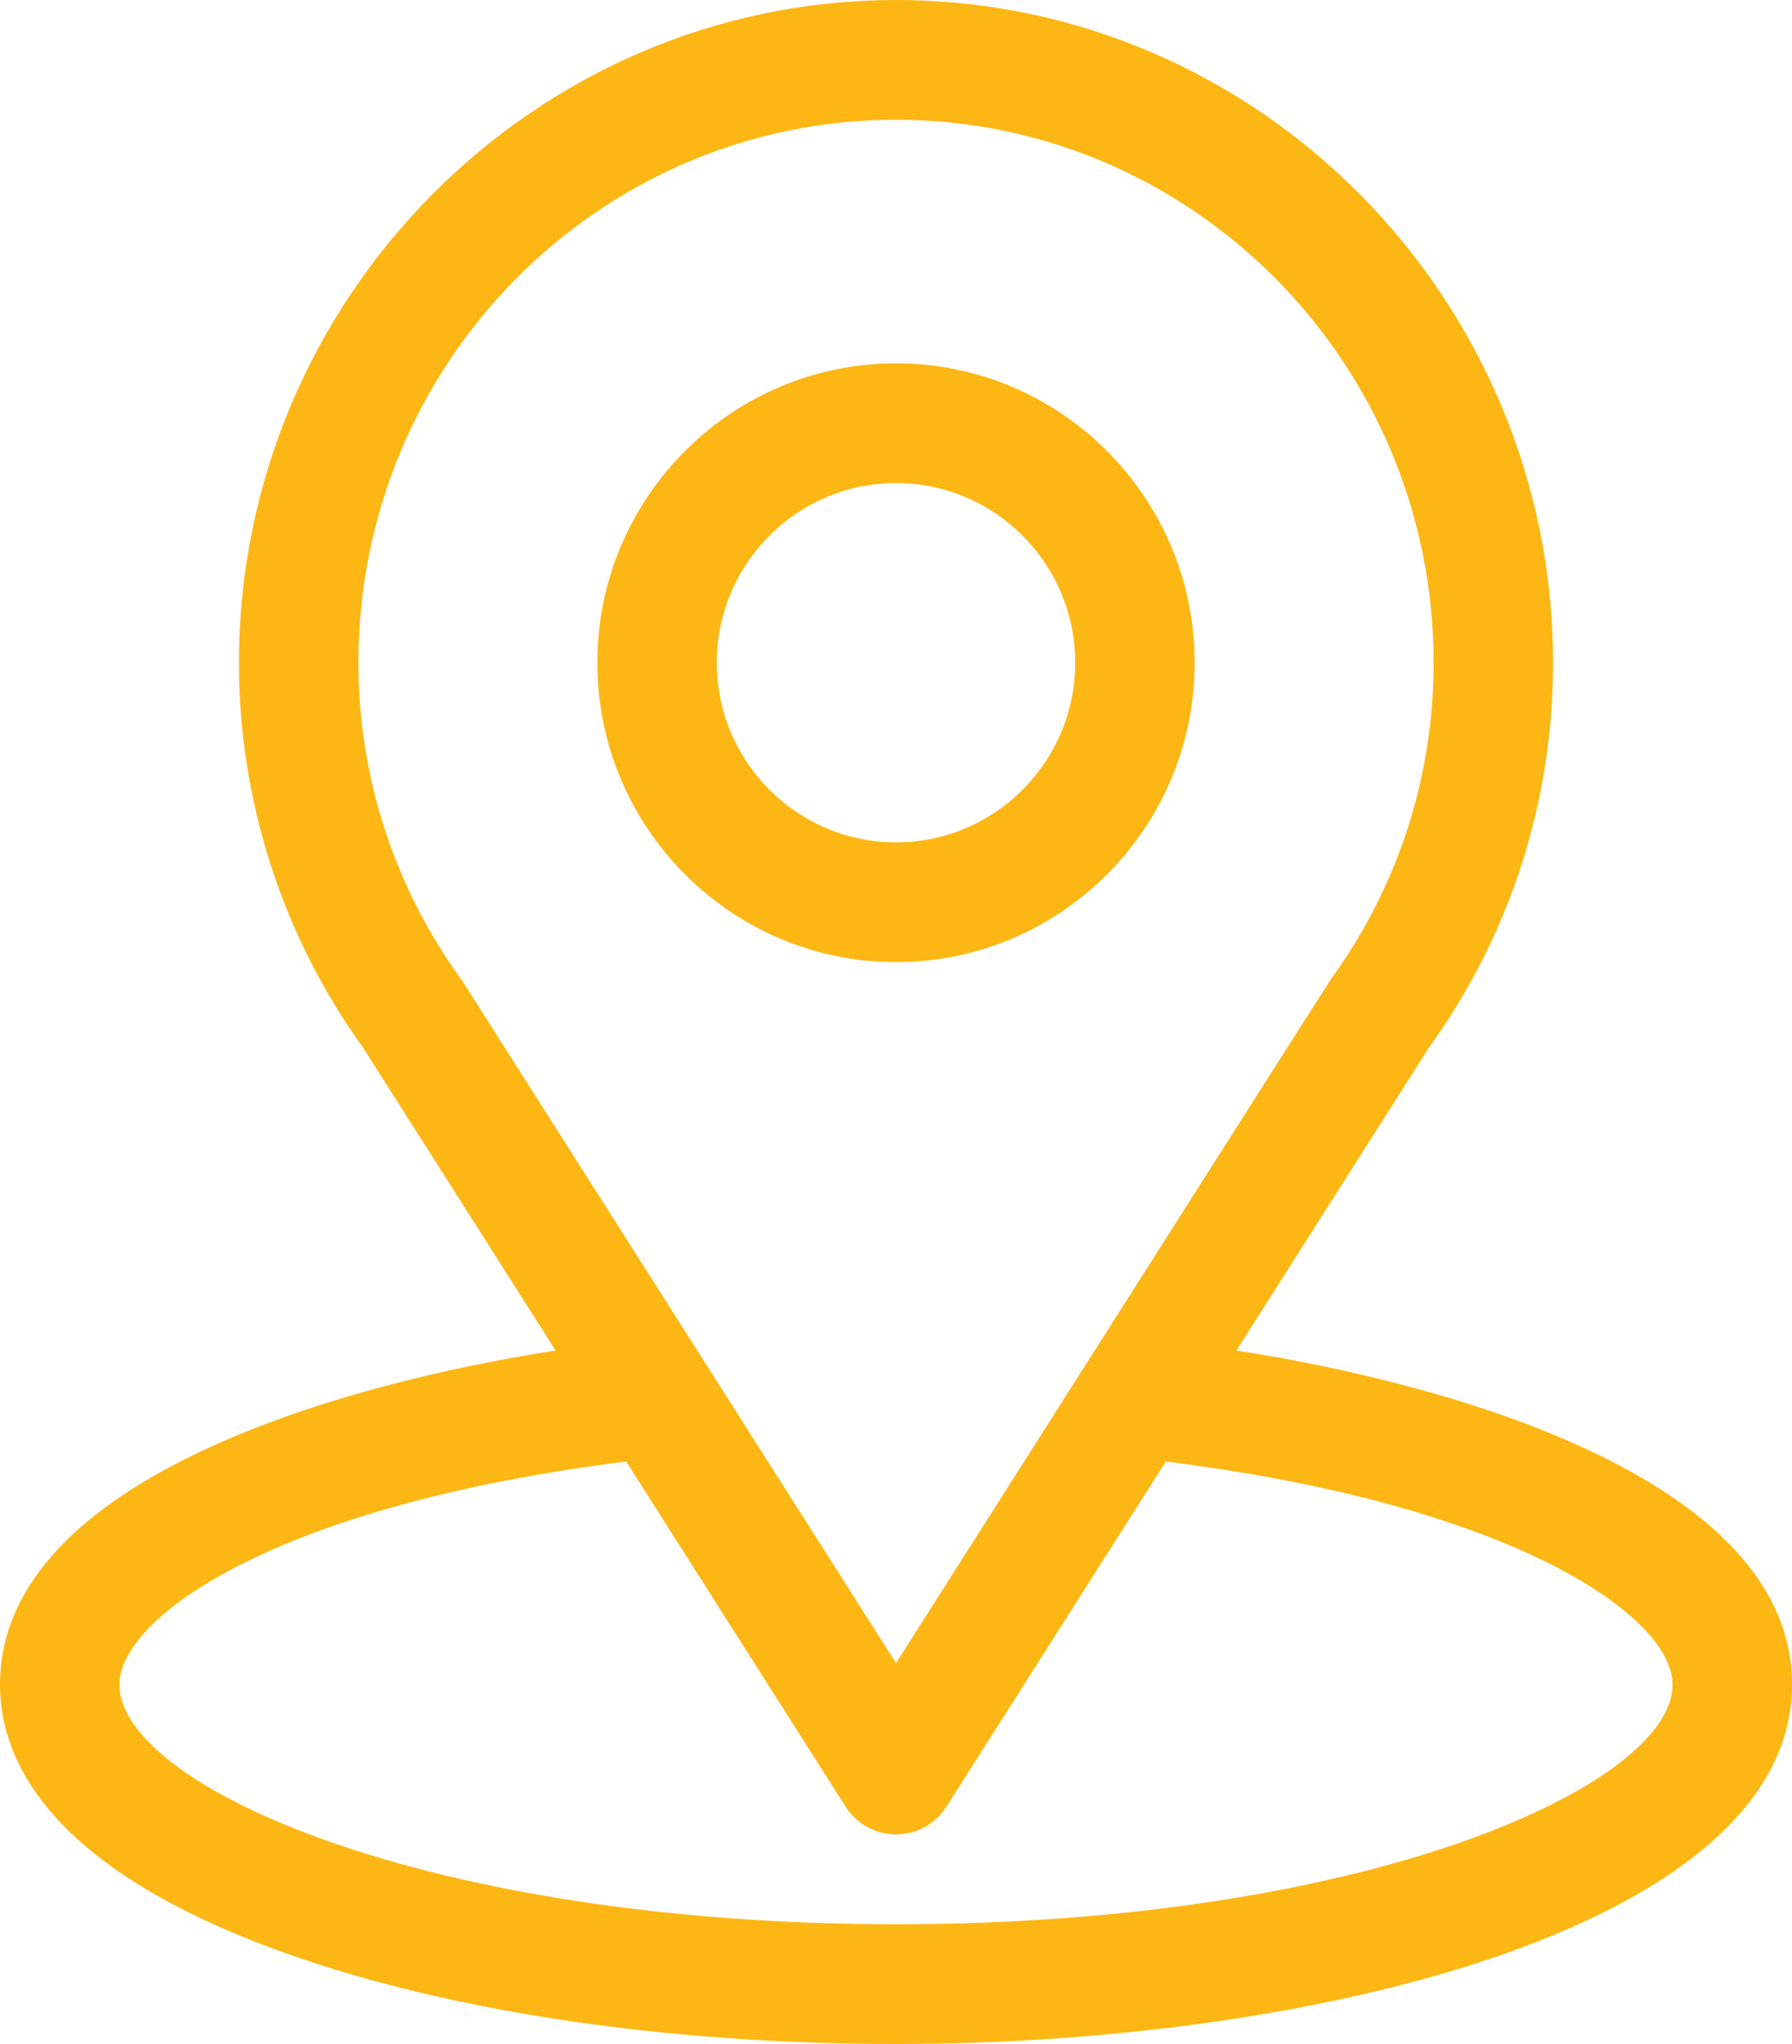 <svg width="50" height="57" viewBox="0 0 50 57" fill="none" xmlns="http://www.w3.org/2000/svg">
<path d="M34.497 37.661C40.551 28.143 39.79 29.33 39.964 29.082C42.168 25.967 43.333 22.302 43.333 18.48C43.333 8.347 35.127 0 25 0C14.906 0 6.667 8.331 6.667 18.48C6.667 22.299 7.856 26.061 10.132 29.218L15.502 37.661C9.761 38.545 0 41.179 0 46.98C0 49.095 1.378 52.109 7.94 54.457C12.523 56.097 18.581 57 25 57C37.003 57 50 53.608 50 46.98C50 41.178 40.251 38.547 34.497 37.661ZM12.917 27.381C12.898 27.352 12.879 27.324 12.859 27.296C10.965 24.685 10 21.591 10 18.48C10 10.129 16.712 3.34 25 3.34C33.271 3.34 40 10.132 40 18.48C40 21.596 39.053 24.585 37.262 27.127C37.101 27.34 37.939 26.036 25 46.378L12.917 27.381ZM25 53.66C11.89 53.66 3.333 49.799 3.333 46.98C3.333 45.086 7.73 41.971 17.472 40.757L23.594 50.383C23.9 50.864 24.43 51.155 25 51.155C25.569 51.155 26.099 50.864 26.405 50.383L32.528 40.757C42.27 41.971 46.667 45.086 46.667 46.98C46.667 49.775 38.187 53.66 25 53.66Z" fill="#FDB714"/>
<path d="M25 10.131C20.405 10.131 16.667 13.877 16.667 18.48C16.667 23.084 20.405 26.83 25 26.83C29.595 26.83 33.333 23.084 33.333 18.48C33.333 13.877 29.595 10.131 25 10.131ZM25 23.49C22.243 23.49 20 21.243 20 18.48C20 15.718 22.243 13.471 25 13.471C27.757 13.471 30 15.718 30 18.48C30 21.243 27.757 23.49 25 23.49Z" fill="#FDB714"/>
</svg>
